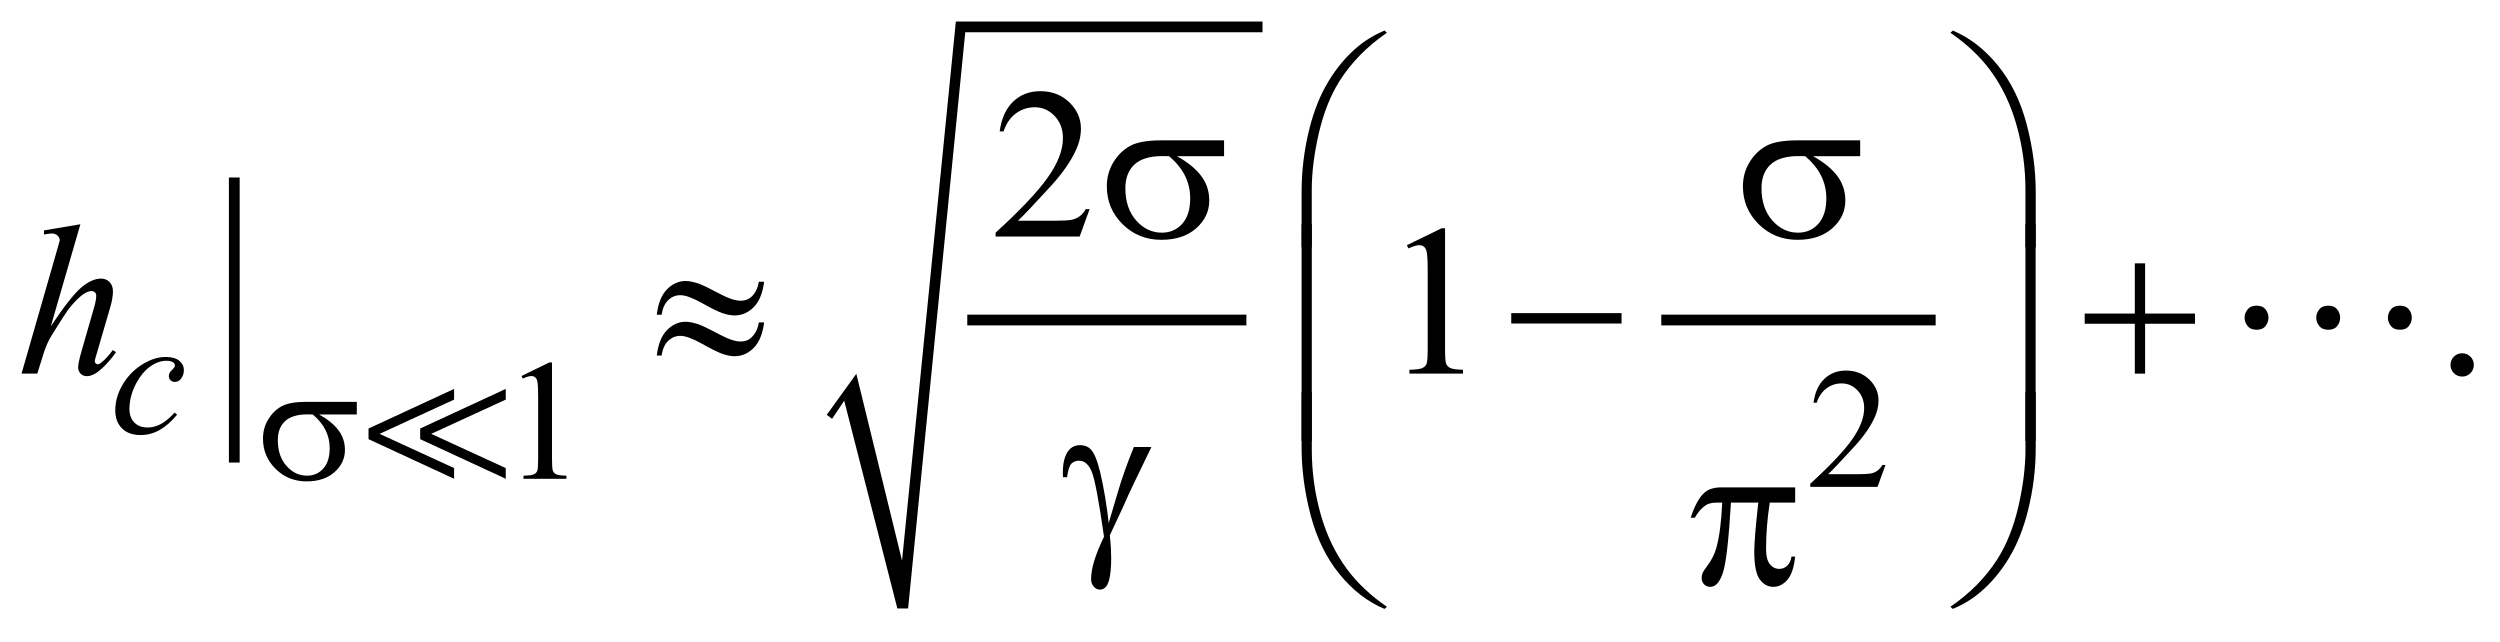 <?xml version="1.0" encoding="UTF-8"?>
<!DOCTYPE svg PUBLIC '-//W3C//DTD SVG 1.0//EN'
          'http://www.w3.org/TR/2001/REC-SVG-20010904/DTD/svg10.dtd'>
<svg stroke-dasharray="none" shape-rendering="auto" xmlns="http://www.w3.org/2000/svg" font-family="'Dialog'" text-rendering="auto" width="183" fill-opacity="1" color-interpolation="auto" color-rendering="auto" preserveAspectRatio="xMidYMid meet" font-size="12px" viewBox="0 0 183 47" fill="black" xmlns:xlink="http://www.w3.org/1999/xlink" stroke="black" image-rendering="auto" stroke-miterlimit="10" stroke-linecap="square" stroke-linejoin="miter" font-style="normal" stroke-width="1" height="47" stroke-dashoffset="0" font-weight="normal" stroke-opacity="1"
><!--Generated by the Batik Graphics2D SVG Generator--><defs id="genericDefs"
  /><g
  ><defs id="defs1"
    ><clipPath clipPathUnits="userSpaceOnUse" id="clipPath1"
      ><path d="M-1 -1 L114.901 -1 L114.901 28.281 L-1 28.281 L-1 -1 Z"
      /></clipPath
      ><clipPath clipPathUnits="userSpaceOnUse" id="clipPath2"
      ><path d="M-0 -0 L-0 27.281 L113.901 27.281 L113.901 -0 Z"
      /></clipPath
    ></defs
    ><g stroke-width="0.5" transform="scale(1.576,1.576) translate(1,1)"
    ><line y2="20.234" fill="none" x1="9.882" clip-path="url(#clipPath2)" x2="9.882" y1="7.494"
    /></g
    ><g stroke-width="0.5" transform="matrix(1.576,0,0,1.576,1.576,1.576)"
    ><line y2="13.864" fill="none" x1="44.177" clip-path="url(#clipPath2)" x2="56.64" y1="13.864"
    /></g
    ><g stroke-width="0.5" transform="matrix(1.576,0,0,1.576,1.576,1.576)"
    ><path d="M37.399 18.267 L38.773 16.362 L40.897 25.043 L43.396 0 L57.64 0 L57.64 0.5 L43.833 0.5 L41.179 27.26 L40.679 27.26 L38.211 17.611 L37.649 18.454 Z" fill-rule="evenodd" clip-path="url(#clipPath2)" stroke="none"
    /></g
    ><g stroke-width="0.5" transform="matrix(1.576,0,0,1.576,1.576,1.576)"
    ><line y2="13.864" fill="none" x1="76.411" clip-path="url(#clipPath2)" x2="88.655" y1="13.864"
    /></g
    ><g stroke-width="0.5" transform="matrix(1.576,0,0,1.576,1.576,1.576)"
    ><path d="M23.221 16.464 L24.51 15.835 L24.639 15.835 L24.639 20.305 C24.639 20.602 24.651 20.786 24.676 20.859 C24.7 20.932 24.752 20.988 24.83 21.027 C24.908 21.066 25.067 21.089 25.307 21.093 L25.307 21.238 L23.316 21.238 L23.316 21.093 C23.566 21.088 23.727 21.067 23.8 21.029 C23.873 20.992 23.924 20.941 23.952 20.877 C23.981 20.814 23.995 20.623 23.995 20.306 L23.995 17.449 C23.995 17.064 23.982 16.817 23.956 16.708 C23.938 16.624 23.905 16.563 23.856 16.524 C23.808 16.485 23.75 16.465 23.683 16.465 C23.586 16.465 23.453 16.505 23.281 16.586 L23.221 16.464 Z" stroke="none" clip-path="url(#clipPath2)"
    /></g
    ><g stroke-width="0.5" transform="matrix(1.576,0,0,1.576,1.576,1.576)"
    ><path d="M86.575 20.594 L86.204 21.613 L83.081 21.613 L83.081 21.468 C84 20.63 84.646 19.946 85.021 19.415 C85.396 18.884 85.584 18.398 85.584 17.959 C85.584 17.623 85.48 17.348 85.275 17.132 C85.069 16.915 84.823 16.808 84.537 16.808 C84.277 16.808 84.043 16.884 83.837 17.037 C83.63 17.189 83.477 17.412 83.378 17.706 L83.233 17.706 C83.297 17.225 83.465 16.855 83.735 16.598 C84.004 16.34 84.34 16.211 84.744 16.211 C85.174 16.211 85.532 16.35 85.82 16.625 C86.107 16.9 86.251 17.227 86.251 17.601 C86.251 17.87 86.188 18.137 86.063 18.406 C85.871 18.827 85.558 19.273 85.126 19.745 C84.478 20.452 84.073 20.879 83.911 21.024 L85.294 21.024 C85.575 21.024 85.773 21.014 85.885 20.994 C85.998 20.973 86.101 20.931 86.192 20.867 C86.284 20.803 86.363 20.713 86.43 20.596 L86.575 20.596 Z" stroke="none" clip-path="url(#clipPath2)"
    /></g
    ><g stroke-width="0.5" transform="matrix(1.576,0,0,1.576,1.576,1.576)"
    ><path d="M49.609 8.714 L49.146 9.987 L45.242 9.987 L45.242 9.807 C46.39 8.76 47.199 7.904 47.667 7.241 C48.136 6.578 48.37 5.971 48.37 5.421 C48.37 5.002 48.241 4.657 47.984 4.387 C47.727 4.117 47.42 3.982 47.062 3.982 C46.737 3.982 46.445 4.077 46.186 4.267 C45.927 4.457 45.736 4.736 45.612 5.104 L45.432 5.104 C45.513 4.502 45.722 4.041 46.059 3.718 C46.396 3.396 46.816 3.235 47.321 3.235 C47.858 3.235 48.306 3.407 48.665 3.752 C49.025 4.097 49.205 4.503 49.205 4.972 C49.205 5.307 49.127 5.642 48.971 5.977 C48.73 6.504 48.34 7.062 47.8 7.651 C46.99 8.536 46.484 9.069 46.282 9.251 L48.01 9.251 C48.362 9.251 48.608 9.238 48.749 9.212 C48.891 9.186 49.019 9.133 49.132 9.054 C49.246 8.974 49.345 8.861 49.43 8.715 L49.609 8.715 Z" stroke="none" clip-path="url(#clipPath2)"
    /></g
    ><g stroke-width="0.5" transform="matrix(1.576,0,0,1.576,1.576,1.576)"
    ><path d="M64.346 10.388 L65.957 9.602 L66.118 9.602 L66.118 15.188 C66.118 15.559 66.133 15.79 66.164 15.88 C66.195 15.972 66.259 16.041 66.356 16.09 C66.453 16.139 66.653 16.167 66.952 16.173 L66.952 16.354 L64.463 16.354 L64.463 16.173 C64.776 16.167 64.978 16.14 65.068 16.093 C65.159 16.045 65.222 15.983 65.258 15.903 C65.294 15.823 65.312 15.585 65.312 15.188 L65.312 11.617 C65.312 11.136 65.295 10.826 65.263 10.69 C65.241 10.586 65.199 10.509 65.139 10.461 C65.078 10.412 65.006 10.388 64.921 10.388 C64.801 10.388 64.633 10.438 64.418 10.539 L64.346 10.388 Z" stroke="none" clip-path="url(#clipPath2)"
    /></g
    ><g stroke-width="0.5" transform="matrix(1.576,0,0,1.576,1.576,1.576)"
    ><path d="M113.359 15.408 C113.512 15.408 113.641 15.461 113.745 15.566 C113.849 15.671 113.901 15.799 113.901 15.949 C113.901 16.099 113.848 16.226 113.743 16.333 C113.637 16.438 113.51 16.491 113.359 16.491 C113.21 16.491 113.082 16.438 112.976 16.333 C112.871 16.227 112.818 16.1 112.818 15.949 C112.818 15.797 112.871 15.668 112.976 15.564 C113.082 15.46 113.21 15.408 113.359 15.408 Z" stroke="none" clip-path="url(#clipPath2)"
    /></g
    ><g stroke-width="0.5" transform="matrix(1.576,0,0,1.576,1.576,1.576)"
    ><path d="M7.224 18.262 C6.953 18.587 6.68 18.825 6.404 18.978 C6.128 19.131 5.837 19.207 5.529 19.207 C5.159 19.207 4.871 19.103 4.664 18.894 C4.457 18.686 4.354 18.407 4.354 18.055 C4.354 17.657 4.465 17.265 4.687 16.88 C4.91 16.494 5.209 16.182 5.585 15.942 C5.962 15.7 6.331 15.58 6.693 15.58 C6.977 15.58 7.189 15.639 7.33 15.758 C7.471 15.876 7.541 16.021 7.541 16.193 C7.541 16.355 7.491 16.493 7.393 16.607 C7.32 16.696 7.23 16.74 7.123 16.74 C7.042 16.74 6.975 16.714 6.922 16.662 C6.869 16.61 6.842 16.545 6.842 16.467 C6.842 16.418 6.852 16.372 6.871 16.33 C6.891 16.289 6.931 16.238 6.992 16.18 C7.053 16.122 7.09 16.079 7.103 16.053 C7.116 16.028 7.123 16 7.123 15.972 C7.123 15.917 7.098 15.871 7.049 15.835 C6.973 15.782 6.867 15.757 6.729 15.757 C6.474 15.757 6.222 15.847 5.972 16.026 C5.722 16.206 5.509 16.462 5.332 16.792 C5.119 17.192 5.012 17.594 5.012 17.994 C5.012 18.26 5.088 18.47 5.239 18.624 C5.39 18.779 5.595 18.856 5.856 18.856 C6.057 18.856 6.255 18.806 6.452 18.706 C6.648 18.606 6.869 18.425 7.114 18.162 L7.224 18.262 Z" stroke="none" clip-path="url(#clipPath2)"
    /></g
    ><g stroke-width="0.5" transform="matrix(1.576,0,0,1.576,1.576,1.576)"
    ><path d="M2.733 9.417 L1.361 14.155 C1.953 13.263 2.415 12.672 2.747 12.379 C3.079 12.087 3.396 11.94 3.699 11.94 C3.855 11.94 3.985 11.994 4.09 12.101 C4.194 12.208 4.246 12.351 4.246 12.53 C4.246 12.745 4.2 13.005 4.109 13.311 L3.513 15.355 C3.438 15.602 3.401 15.739 3.401 15.764 C3.401 15.81 3.415 15.847 3.443 15.876 C3.471 15.905 3.503 15.92 3.538 15.92 C3.58 15.92 3.629 15.899 3.684 15.857 C3.87 15.714 4.053 15.516 4.236 15.262 L4.387 15.355 C4.277 15.527 4.123 15.716 3.926 15.923 C3.729 16.129 3.56 16.273 3.418 16.353 C3.276 16.432 3.15 16.472 3.04 16.472 C2.919 16.472 2.821 16.434 2.745 16.357 C2.668 16.28 2.63 16.182 2.63 16.062 C2.63 15.919 2.687 15.653 2.801 15.262 L3.362 13.31 C3.434 13.066 3.469 12.874 3.469 12.734 C3.469 12.669 3.449 12.617 3.408 12.578 C3.368 12.539 3.315 12.52 3.25 12.52 C3.155 12.52 3.048 12.556 2.928 12.627 C2.707 12.764 2.451 13.017 2.162 13.388 C2.084 13.489 1.824 13.895 1.381 14.607 C1.245 14.836 1.132 15.084 1.045 15.354 L0.732 16.354 L0 16.354 L1.605 10.772 L1.776 10.167 C1.776 10.083 1.741 10.008 1.671 9.942 C1.601 9.877 1.516 9.845 1.415 9.845 C1.356 9.845 1.267 9.854 1.147 9.874 L1.044 9.89 L1.044 9.7 L2.733 9.417 Z" stroke="none" clip-path="url(#clipPath2)"
    /></g
    ><g stroke-width="0.5" transform="matrix(1.576,0,0,1.576,1.576,1.576)"
    ><path d="M15.571 18.251 L13.822 18.251 C14.215 18.47 14.513 18.712 14.716 18.978 C14.919 19.244 15.021 19.55 15.021 19.899 C15.021 20.299 14.859 20.643 14.537 20.929 C14.215 21.215 13.782 21.359 13.241 21.359 C12.671 21.359 12.191 21.165 11.8 20.777 C11.409 20.389 11.215 19.922 11.215 19.373 C11.215 19.042 11.297 18.743 11.461 18.475 C11.625 18.207 11.833 18.005 12.084 17.869 C12.335 17.732 12.72 17.664 13.238 17.664 L15.572 17.664 L15.572 18.251 ZM13.529 18.251 C13.42 18.249 13.337 18.247 13.279 18.247 C12.813 18.247 12.467 18.351 12.242 18.56 C12.017 18.769 11.904 19.062 11.904 19.442 C11.904 19.939 12.038 20.338 12.306 20.64 C12.574 20.943 12.891 21.093 13.259 21.093 C13.566 21.093 13.819 20.984 14.016 20.763 C14.214 20.543 14.313 20.227 14.313 19.813 C14.314 19.214 14.052 18.693 13.529 18.251 Z" stroke="none" clip-path="url(#clipPath2)"
    /></g
    ><g stroke-width="0.5" transform="matrix(1.576,0,0,1.576,1.576,1.576)"
    ><path d="M59.455 10.485 L59.455 7.918 C59.455 6.916 59.577 5.932 59.821 4.966 C60.029 4.136 60.322 3.408 60.702 2.78 C61.081 2.153 61.524 1.624 62.031 1.195 C62.402 0.88 62.827 0.621 63.305 0.419 L63.417 0.522 C62.499 1.153 61.771 1.893 61.23 2.742 C60.8 3.422 60.476 4.237 60.256 5.186 C60.036 6.135 59.927 7.014 59.927 7.821 L59.927 10.485 L59.455 10.485 Z" stroke="none" clip-path="url(#clipPath2)"
    /></g
    ><g stroke-width="0.5" transform="matrix(1.576,0,0,1.576,1.576,1.576)"
    ><path d="M93.553 10.485 L93.075 10.485 L93.075 7.821 C93.075 6.793 92.938 5.793 92.665 4.821 C92.392 3.849 91.981 2.995 91.435 2.259 C90.963 1.621 90.349 1.043 89.59 0.522 L89.702 0.419 C90.486 0.748 91.183 1.288 91.794 2.039 C92.403 2.79 92.85 3.701 93.131 4.769 C93.412 5.837 93.553 6.887 93.553 7.918 L93.553 10.485 Z" stroke="none" clip-path="url(#clipPath2)"
    /></g
    ><g stroke-width="0.5" transform="matrix(1.576,0,0,1.576,1.576,1.576)"
    ><path d="M55.854 6.255 L53.667 6.255 C54.158 6.528 54.531 6.831 54.785 7.163 C55.039 7.495 55.166 7.878 55.166 8.314 C55.166 8.815 54.964 9.244 54.561 9.602 C54.158 9.959 53.618 10.139 52.941 10.139 C52.229 10.139 51.628 9.897 51.14 9.412 C50.652 8.927 50.408 8.342 50.408 7.656 C50.408 7.243 50.511 6.869 50.715 6.534 C50.92 6.199 51.179 5.946 51.494 5.775 C51.807 5.604 52.288 5.519 52.936 5.519 L55.854 5.519 L55.854 6.255 ZM53.301 6.255 C53.164 6.252 53.06 6.25 52.988 6.25 C52.405 6.25 51.974 6.38 51.692 6.64 C51.411 6.9 51.27 7.268 51.27 7.743 C51.27 8.364 51.437 8.864 51.772 9.241 C52.107 9.618 52.504 9.807 52.963 9.807 C53.347 9.807 53.663 9.67 53.91 9.395 C54.157 9.12 54.281 8.724 54.281 8.207 C54.282 7.458 53.955 6.808 53.301 6.255 Z" stroke="none" clip-path="url(#clipPath2)"
    /></g
    ><g stroke-width="0.5" transform="matrix(1.576,0,0,1.576,1.576,1.576)"
    ><path d="M85.399 6.255 L83.212 6.255 C83.703 6.528 84.076 6.831 84.33 7.163 C84.583 7.495 84.71 7.878 84.71 8.314 C84.71 8.815 84.509 9.244 84.106 9.602 C83.703 9.959 83.162 10.139 82.486 10.139 C81.773 10.139 81.173 9.897 80.684 9.412 C80.197 8.927 79.953 8.342 79.953 7.656 C79.953 7.243 80.056 6.869 80.261 6.534 C80.466 6.199 80.725 5.946 81.039 5.775 C81.352 5.604 81.834 5.519 82.481 5.519 L85.399 5.519 L85.399 6.255 ZM82.847 6.255 C82.71 6.252 82.607 6.25 82.535 6.25 C81.952 6.25 81.52 6.38 81.239 6.64 C80.957 6.9 80.816 7.268 80.816 7.743 C80.816 8.364 80.984 8.864 81.319 9.241 C81.654 9.618 82.051 9.807 82.51 9.807 C82.894 9.807 83.209 9.67 83.456 9.395 C83.703 9.12 83.827 8.724 83.827 8.207 C83.828 7.458 83.501 6.808 82.847 6.255 Z" stroke="none" clip-path="url(#clipPath2)"
    /></g
    ><g stroke-width="0.5" transform="matrix(1.576,0,0,1.576,1.576,1.576)"
    ><path d="M34.246 12.085 L34.49 12.085 C34.425 12.615 34.264 13.009 34.009 13.266 C33.754 13.523 33.455 13.651 33.113 13.651 C32.954 13.651 32.771 13.616 32.564 13.547 C32.357 13.477 32.037 13.32 31.603 13.076 C31.168 12.832 30.834 12.71 30.6 12.71 C30.385 12.71 30.197 12.787 30.036 12.942 C29.875 13.096 29.773 13.321 29.731 13.617 L29.506 13.617 C29.568 13.09 29.726 12.698 29.979 12.439 C30.233 12.181 30.521 12.051 30.843 12.051 C31.003 12.051 31.201 12.09 31.439 12.168 C31.611 12.227 31.951 12.391 32.459 12.661 C32.843 12.866 33.157 12.968 33.401 12.968 C33.609 12.968 33.78 12.903 33.913 12.773 C34.089 12.604 34.2 12.375 34.246 12.085 ZM34.246 13.974 L34.49 13.974 C34.425 14.504 34.264 14.899 34.009 15.157 C33.754 15.416 33.455 15.546 33.113 15.546 C32.954 15.546 32.771 15.51 32.564 15.439 C32.357 15.368 32.037 15.21 31.603 14.965 C31.168 14.721 30.834 14.599 30.6 14.599 C30.385 14.599 30.197 14.677 30.036 14.831 C29.875 14.985 29.773 15.212 29.731 15.512 L29.506 15.512 C29.568 14.985 29.726 14.592 29.979 14.333 C30.233 14.075 30.521 13.945 30.843 13.945 C31.003 13.945 31.201 13.984 31.439 14.062 C31.611 14.121 31.951 14.285 32.459 14.554 C32.843 14.759 33.157 14.862 33.401 14.862 C33.609 14.862 33.78 14.796 33.913 14.662 C34.089 14.492 34.2 14.263 34.246 13.974 Z" stroke="none" clip-path="url(#clipPath2)"
    /></g
    ><g stroke-width="0.5" transform="matrix(1.576,0,0,1.576,1.576,1.576)"
    ><path d="M69.192 13.544 L74.316 13.544 L74.316 14.027 L69.192 14.027 L69.192 13.544 Z" stroke="none" clip-path="url(#clipPath2)"
    /></g
    ><g stroke-width="0.5" transform="matrix(1.576,0,0,1.576,1.576,1.576)"
    ><path d="M98.155 11.231 L98.633 11.231 L98.633 13.564 L100.951 13.564 L100.951 14.037 L98.633 14.037 L98.633 16.354 L98.155 16.354 L98.155 14.037 L95.827 14.037 L95.827 13.564 L98.155 13.564 L98.155 11.231 Z" stroke="none" clip-path="url(#clipPath2)"
    /></g
    ><g stroke-width="0.5" transform="matrix(1.576,0,0,1.576,1.576,1.576)"
    ><path d="M59.929 19.484 L59.455 19.484 L59.455 9.419 L59.929 9.419 L59.929 19.484 Z" stroke="none" clip-path="url(#clipPath2)"
    /></g
    ><g stroke-width="0.5" transform="matrix(1.576,0,0,1.576,1.576,1.576)"
    ><path d="M93.548 19.484 L93.075 19.484 L93.075 9.419 L93.548 9.419 L93.548 19.484 Z" stroke="none" clip-path="url(#clipPath2)"
    /></g
    ><g stroke-width="0.5" transform="matrix(1.576,0,0,1.576,1.576,1.576)"
    ><path d="M51.665 19.761 L52.48 19.761 C52.428 19.878 52.159 20.434 51.675 21.429 C51.473 21.846 51.328 22.161 51.24 22.375 C51.201 22.463 51.157 22.56 51.108 22.663 L50.547 23.863 C50.569 24.071 50.586 24.263 50.596 24.439 C50.606 24.615 50.611 24.774 50.611 24.917 C50.611 25.359 50.578 25.701 50.513 25.942 C50.467 26.111 50.407 26.227 50.332 26.291 C50.257 26.355 50.176 26.386 50.088 26.386 C49.981 26.386 49.885 26.341 49.803 26.249 C49.72 26.158 49.678 26.041 49.678 25.898 C49.678 25.647 49.728 25.359 49.829 25.032 C49.93 24.705 50.079 24.339 50.278 23.931 C50.041 22.266 49.851 21.261 49.71 20.916 C49.569 20.571 49.372 20.398 49.122 20.398 C48.969 20.398 48.849 20.445 48.761 20.537 C48.673 20.63 48.606 20.839 48.561 21.164 L48.371 21.164 C48.368 21.067 48.366 20.994 48.366 20.945 C48.366 20.496 48.454 20.158 48.63 19.929 C48.763 19.76 48.942 19.676 49.167 19.676 C49.362 19.676 49.521 19.735 49.646 19.852 C49.815 20.017 49.966 20.378 50.1 20.935 C50.269 21.657 50.401 22.442 50.496 23.291 L50.925 21.842 C51.115 21.193 51.362 20.499 51.665 19.761 Z" stroke="none" clip-path="url(#clipPath2)"
    /></g
    ><g stroke-width="0.5" transform="matrix(1.576,0,0,1.576,1.576,1.576)"
    ><path d="M82.38 21.636 L82.38 22.343 L81.199 22.343 C81.085 23.088 81.028 23.802 81.028 24.485 C81.028 24.82 81.087 25.06 81.204 25.205 C81.321 25.35 81.468 25.423 81.643 25.423 C81.783 25.423 81.905 25.374 82.009 25.277 C82.113 25.179 82.18 25.038 82.209 24.852 L82.379 24.852 C82.324 25.366 82.201 25.729 82.011 25.94 C81.821 26.152 81.607 26.257 81.369 26.257 C81.115 26.257 80.903 26.142 80.734 25.91 C80.565 25.68 80.48 25.248 80.48 24.617 C80.48 24.221 80.543 23.463 80.666 22.344 L79.397 22.344 C79.296 24.048 79.174 25.127 79.031 25.578 C78.887 26.03 78.691 26.257 78.44 26.257 C78.323 26.257 78.226 26.218 78.15 26.14 C78.074 26.062 78.036 25.964 78.036 25.847 C78.036 25.763 78.049 25.69 78.075 25.627 C78.11 25.543 78.187 25.424 78.304 25.272 C78.503 25.008 78.641 24.732 78.719 24.442 C78.859 23.948 78.95 23.249 78.992 22.344 L78.767 22.344 C78.53 22.344 78.352 22.383 78.236 22.461 C78.047 22.578 77.875 22.774 77.718 23.046 L77.528 23.046 C77.71 22.483 77.924 22.095 78.168 21.88 C78.353 21.718 78.613 21.637 78.948 21.637 L82.38 21.637 Z" stroke="none" clip-path="url(#clipPath2)"
    /></g
    ><g stroke-width="0.5" transform="matrix(1.576,0,0,1.576,1.576,1.576)"
    ><path d="M59.455 17.216 L59.929 17.216 L59.929 19.885 C59.929 20.913 60.066 21.913 60.341 22.886 C60.615 23.859 61.027 24.712 61.573 25.448 C62.045 26.082 62.659 26.661 63.418 27.184 L63.306 27.282 C62.522 26.954 61.825 26.415 61.214 25.665 C60.605 24.915 60.158 24.006 59.877 22.936 C59.596 21.866 59.455 20.817 59.455 19.789 L59.455 17.216 Z" stroke="none" clip-path="url(#clipPath2)"
    /></g
    ><g stroke-width="0.5" transform="matrix(1.576,0,0,1.576,1.576,1.576)"
    ><path d="M93.553 17.216 L93.553 19.787 C93.553 20.789 93.431 21.771 93.187 22.734 C92.979 23.567 92.685 24.297 92.306 24.924 C91.927 25.551 91.483 26.08 90.972 26.51 C90.604 26.825 90.181 27.082 89.702 27.281 L89.59 27.183 C90.508 26.552 91.236 25.813 91.777 24.963 C92.207 24.283 92.53 23.469 92.749 22.519 C92.967 21.57 93.076 20.691 93.076 19.884 L93.076 17.215 L93.553 17.215 Z" stroke="none" clip-path="url(#clipPath2)"
    /></g
    ><g stroke-width="0.5" transform="matrix(1.576,0,0,1.576,1.576,1.576)"
    ><path d="M16.117 19.398 L16.117 18.903 L20.091 17.064 L20.091 17.56 L16.629 19.151 L20.091 20.741 L20.091 21.237 L16.117 19.398 ZM18.516 19.398 L18.516 18.903 L22.49 17.064 L22.49 17.56 L19.028 19.151 L22.49 20.741 L22.49 21.237 L18.516 19.398 Z" stroke="none" clip-path="url(#clipPath2)"
    /></g
    ><g stroke-width="0.5" transform="matrix(1.576,0,0,1.576,1.576,1.576)"
    ><path d="M103.394 14.141 C103.3 14.025 103.253 13.896 103.253 13.756 C103.253 13.616 103.3 13.488 103.394 13.372 C103.487 13.255 103.626 13.197 103.813 13.197 C104 13.197 104.138 13.256 104.228 13.372 C104.318 13.488 104.363 13.617 104.363 13.756 C104.363 13.896 104.318 14.025 104.228 14.141 C104.138 14.258 103.999 14.316 103.813 14.316 C103.627 14.316 103.486 14.258 103.394 14.141 ZM106.722 14.141 C106.628 14.025 106.582 13.896 106.582 13.756 C106.582 13.616 106.628 13.488 106.722 13.372 C106.815 13.255 106.955 13.197 107.142 13.197 C107.329 13.197 107.466 13.256 107.556 13.372 C107.647 13.488 107.692 13.617 107.692 13.756 C107.692 13.896 107.647 14.025 107.556 14.141 C107.466 14.258 107.328 14.316 107.142 14.316 C106.956 14.316 106.814 14.258 106.722 14.141 ZM110.05 14.141 C109.956 14.025 109.91 13.896 109.91 13.756 C109.91 13.616 109.956 13.488 110.05 13.372 C110.144 13.255 110.283 13.197 110.47 13.197 C110.657 13.197 110.795 13.256 110.885 13.372 C110.975 13.488 111.02 13.617 111.02 13.756 C111.02 13.896 110.975 14.025 110.885 14.141 C110.795 14.258 110.656 14.316 110.47 14.316 C110.284 14.316 110.144 14.258 110.05 14.141 Z" stroke="none" clip-path="url(#clipPath2)"
    /></g
  ></g
></svg
>
